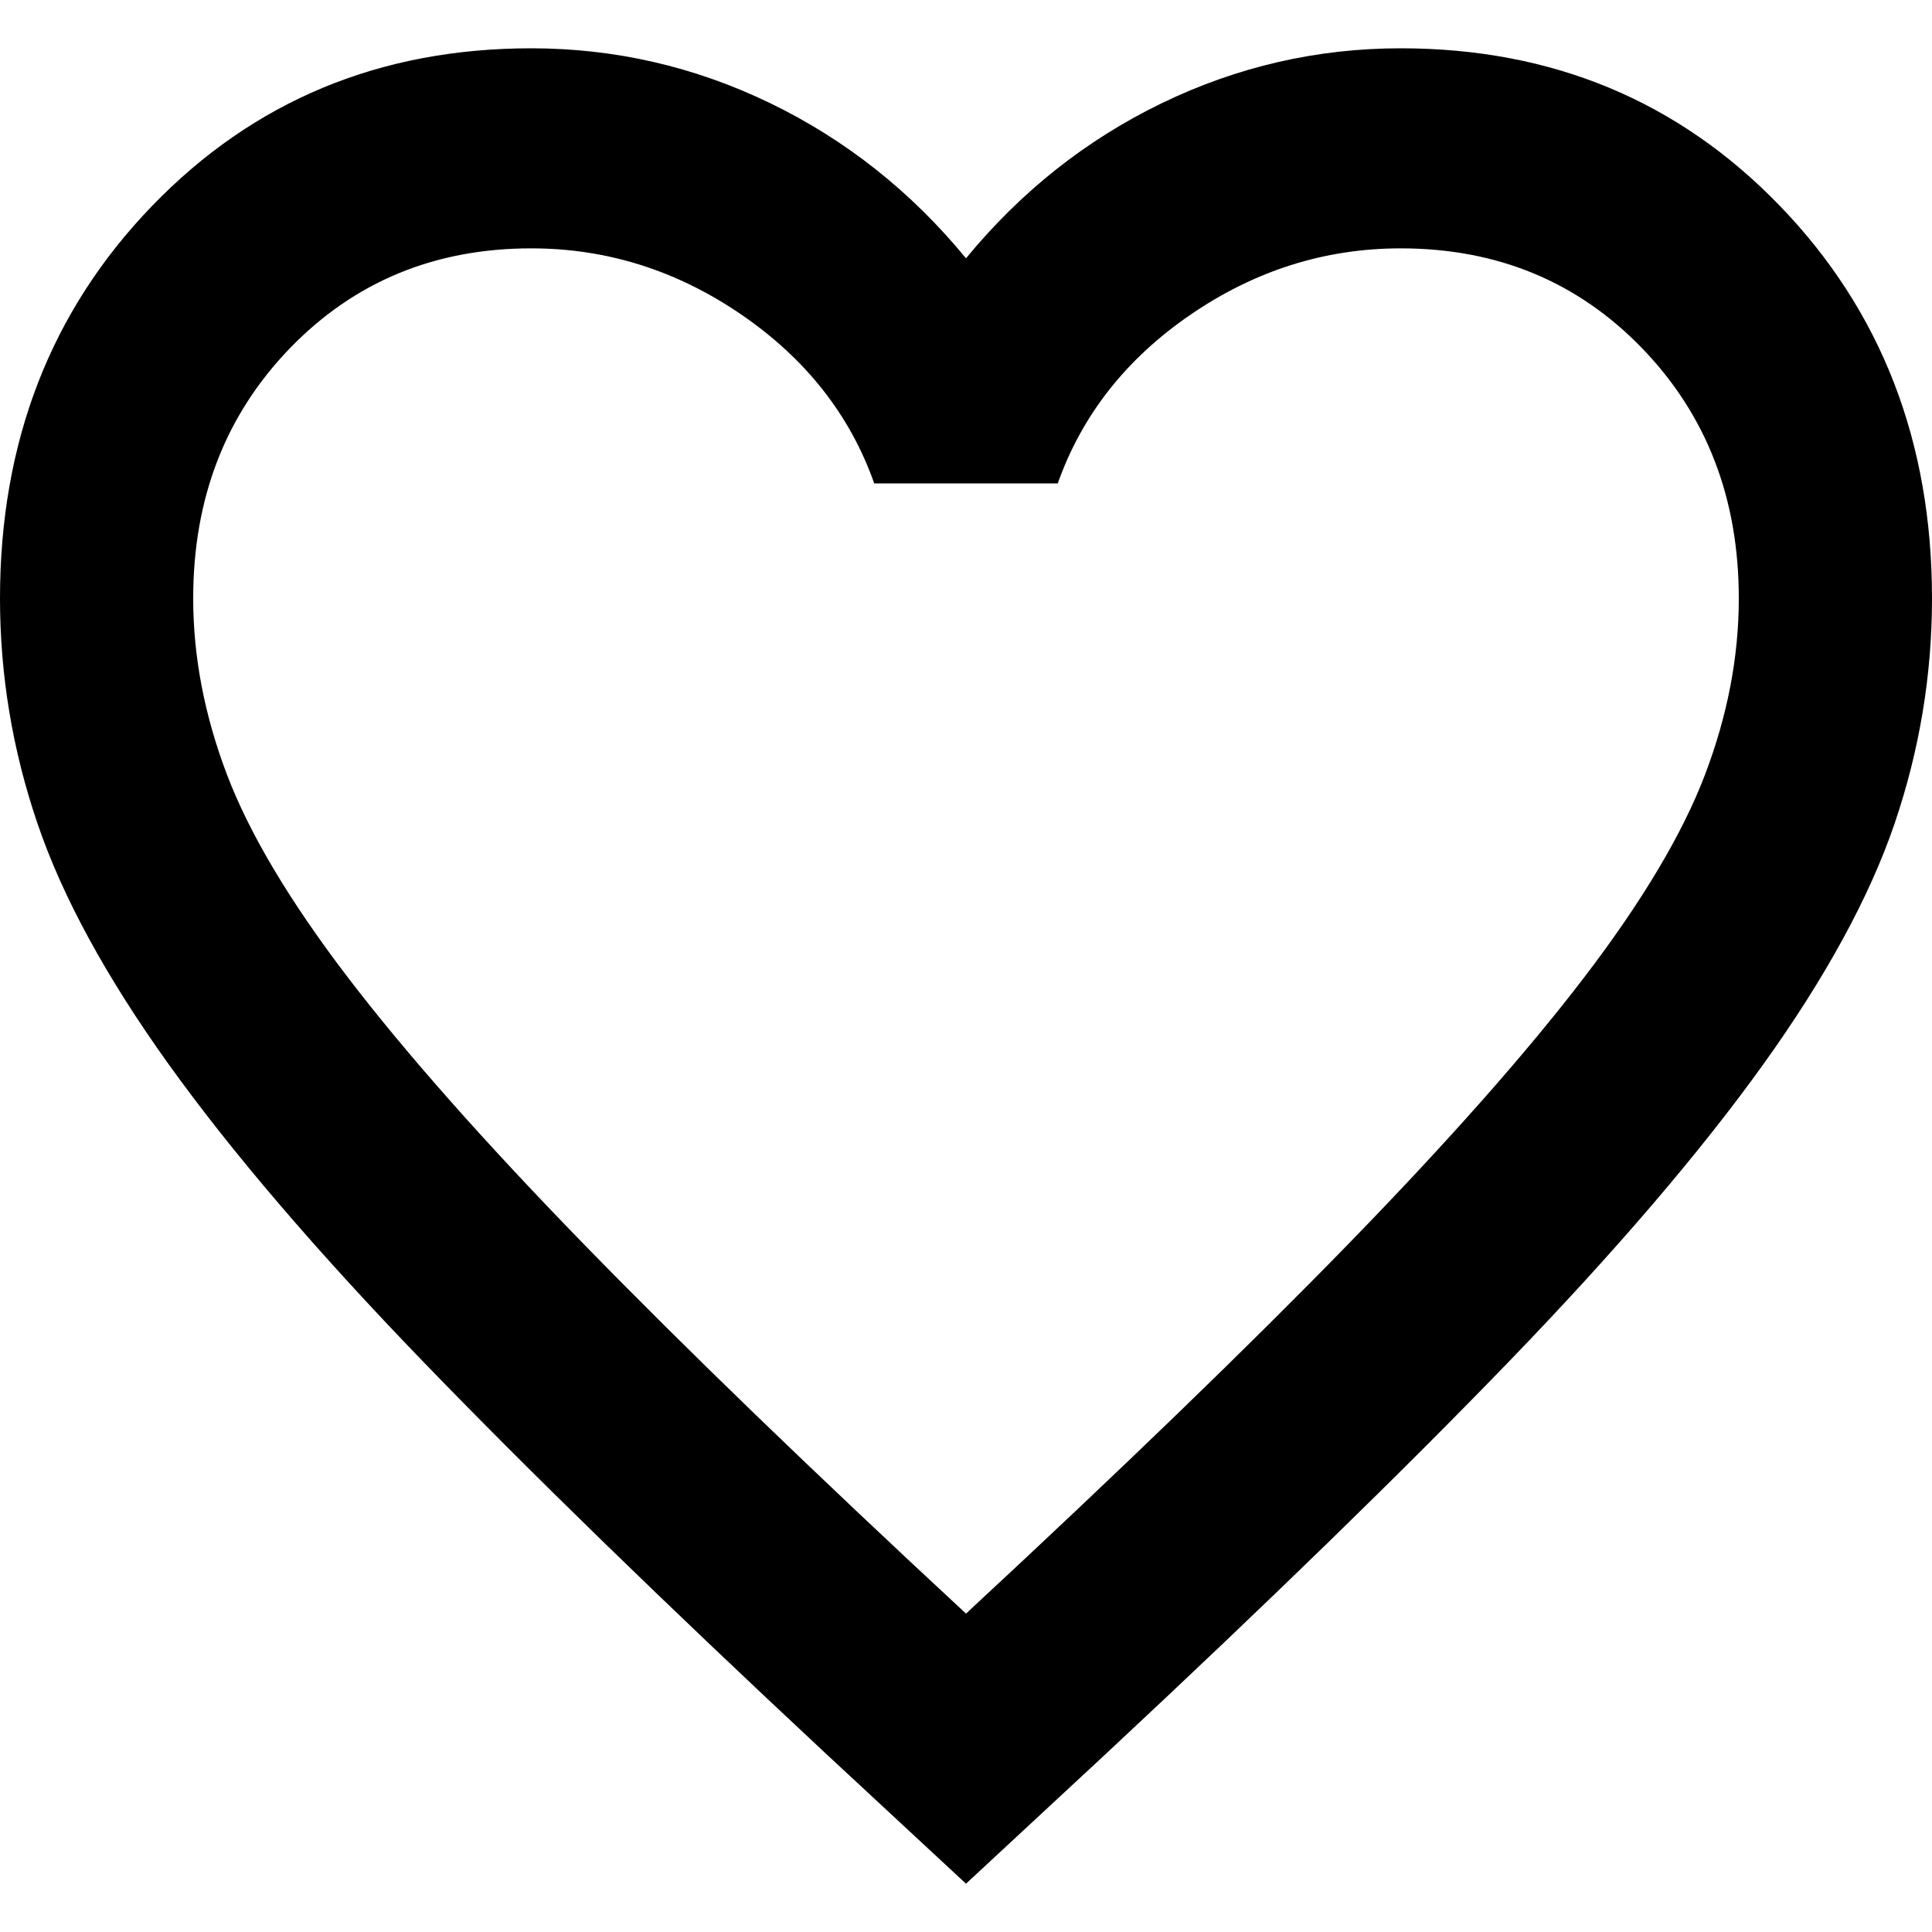 <svg width="20" height="20" viewBox="0 0 20 20" fill="none" xmlns="http://www.w3.org/2000/svg">
    <path
        d="M10 19.5L8.55 18.154C6.867 16.584 5.475 15.229 4.375 14.09C3.275 12.951 2.4 11.928 1.75 11.023C1.1 10.117 0.646 9.284 0.388 8.525C0.129 7.765 0 6.989 0 6.195C0 4.573 0.525 3.218 1.575 2.131C2.625 1.044 3.933 0.5 5.5 0.5C6.367 0.5 7.192 0.69 7.975 1.069C8.758 1.449 9.433 1.984 10 2.674C10.567 1.984 11.242 1.449 12.025 1.069C12.808 0.69 13.633 0.5 14.5 0.5C16.067 0.5 17.375 1.044 18.425 2.131C19.475 3.218 20 4.573 20 6.195C20 6.989 19.871 7.765 19.613 8.525C19.354 9.284 18.9 10.117 18.25 11.023C17.6 11.928 16.725 12.951 15.625 14.09C14.525 15.229 13.133 16.584 11.45 18.154L10 19.5ZM10 16.704C11.6 15.22 12.917 13.947 13.95 12.886C14.983 11.825 15.8 10.902 16.4 10.117C17 9.331 17.417 8.632 17.65 8.02C17.883 7.407 18 6.799 18 6.195C18 5.159 17.667 4.297 17 3.606C16.333 2.916 15.5 2.571 14.5 2.571C13.717 2.571 12.992 2.8 12.325 3.257C11.658 3.714 11.2 4.297 10.95 5.004H9.05C8.8 4.297 8.342 3.714 7.675 3.257C7.008 2.8 6.283 2.571 5.5 2.571C4.5 2.571 3.667 2.916 3 3.606C2.333 4.297 2 5.159 2 6.195C2 6.799 2.117 7.407 2.35 8.02C2.583 8.632 3 9.331 3.6 10.117C4.2 10.902 5.017 11.825 6.05 12.886C7.083 13.947 8.4 15.22 10 16.704Z"
        fill="black" />
</svg>
